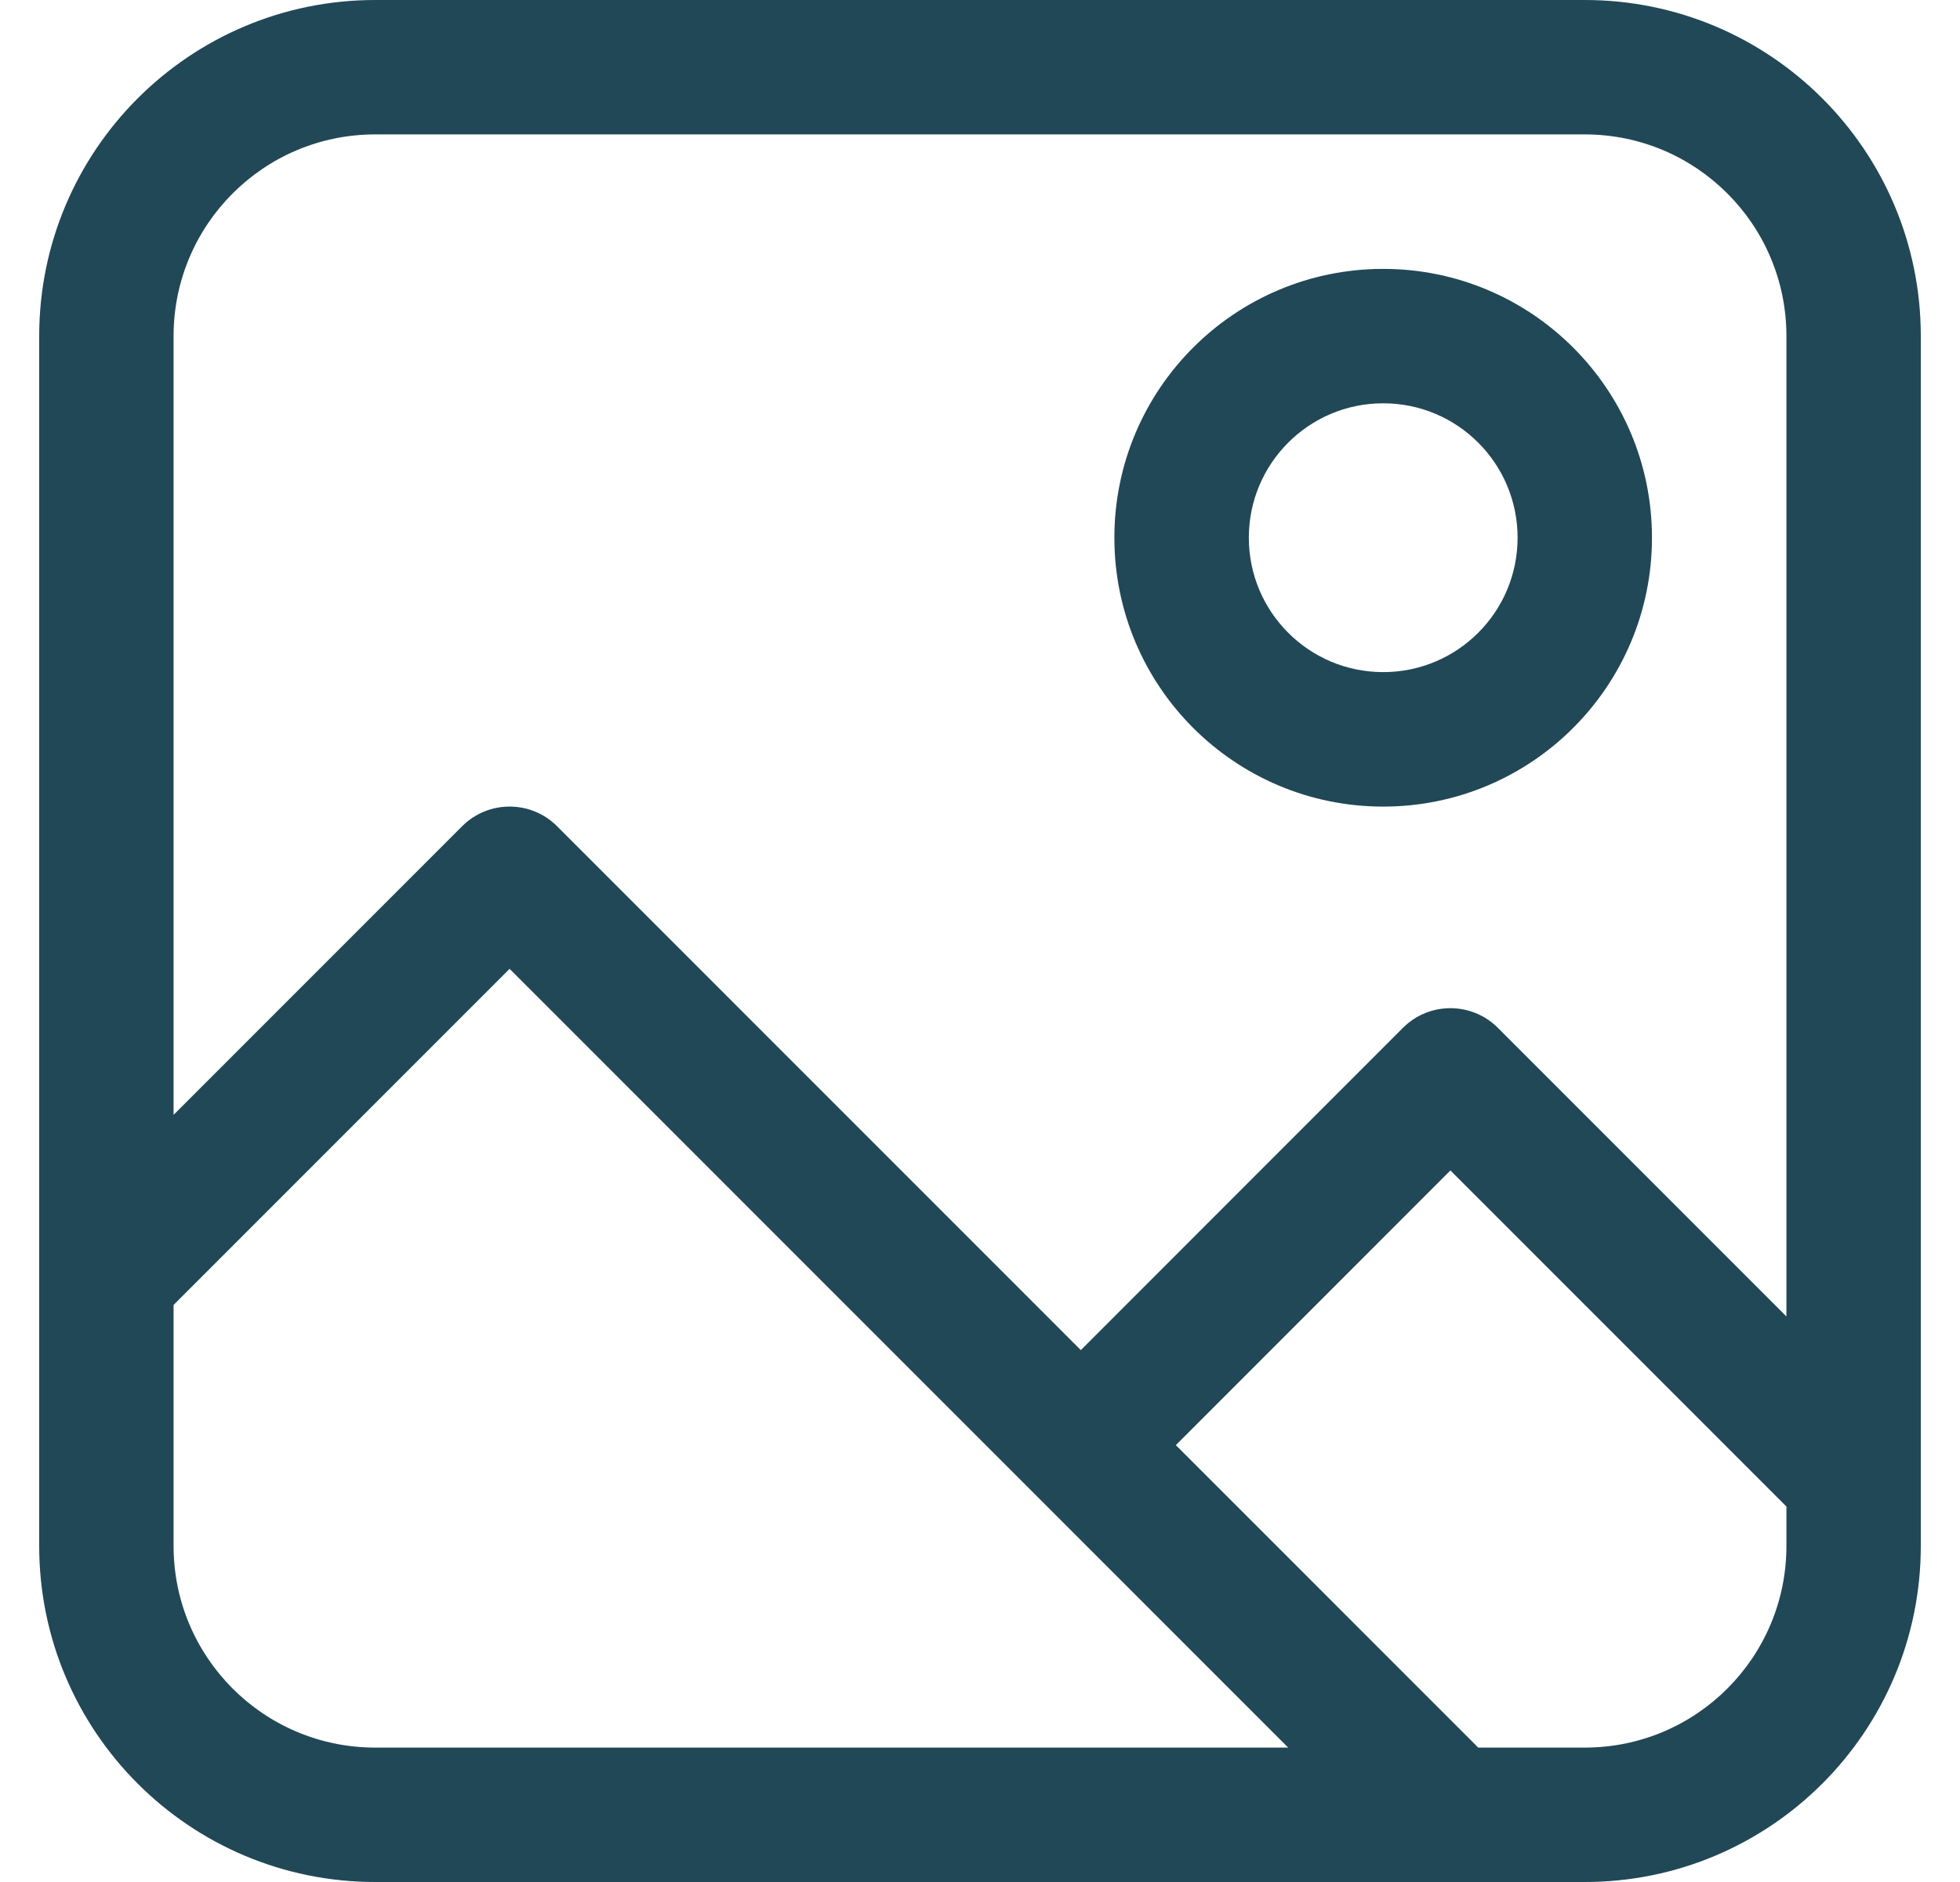 <svg width="25" height="24" viewBox="0 0 25 24" fill="none" xmlns="http://www.w3.org/2000/svg">
<path fill-rule="evenodd" clip-rule="evenodd" d="M4.786 1.714C3.365 1.714 2.214 2.865 2.214 4.286V14.217L5.894 10.537C6.228 10.202 6.772 10.202 7.106 10.537L13.786 17.217L17.894 13.108C18.228 12.773 18.772 12.773 19.106 13.108L22.786 16.788V4.286C22.786 2.865 21.635 1.714 20.214 1.714H4.786ZM24.5 4.286C24.5 1.919 22.581 0 20.214 0H4.786C2.419 0 0.5 1.919 0.5 4.286V19.714C0.5 22.081 2.419 24 4.786 24H20.214C22.581 24 24.5 22.081 24.5 19.714V4.286ZM22.786 19.212L18.5 14.926L14.998 18.429L18.855 22.286H20.214C21.635 22.286 22.786 21.135 22.786 19.714V19.212ZM16.431 22.286L6.5 12.355L2.214 16.641V19.714C2.214 21.135 3.365 22.286 4.786 22.286H16.431ZM17.643 5.143C16.696 5.143 15.929 5.91 15.929 6.857C15.929 7.804 16.696 8.571 17.643 8.571C18.59 8.571 19.357 7.804 19.357 6.857C19.357 5.91 18.59 5.143 17.643 5.143ZM14.214 6.857C14.214 4.964 15.749 3.429 17.643 3.429C19.536 3.429 21.071 4.964 21.071 6.857C21.071 8.751 19.536 10.286 17.643 10.286C15.749 10.286 14.214 8.751 14.214 6.857Z" fill="#214856"/>
</svg>
